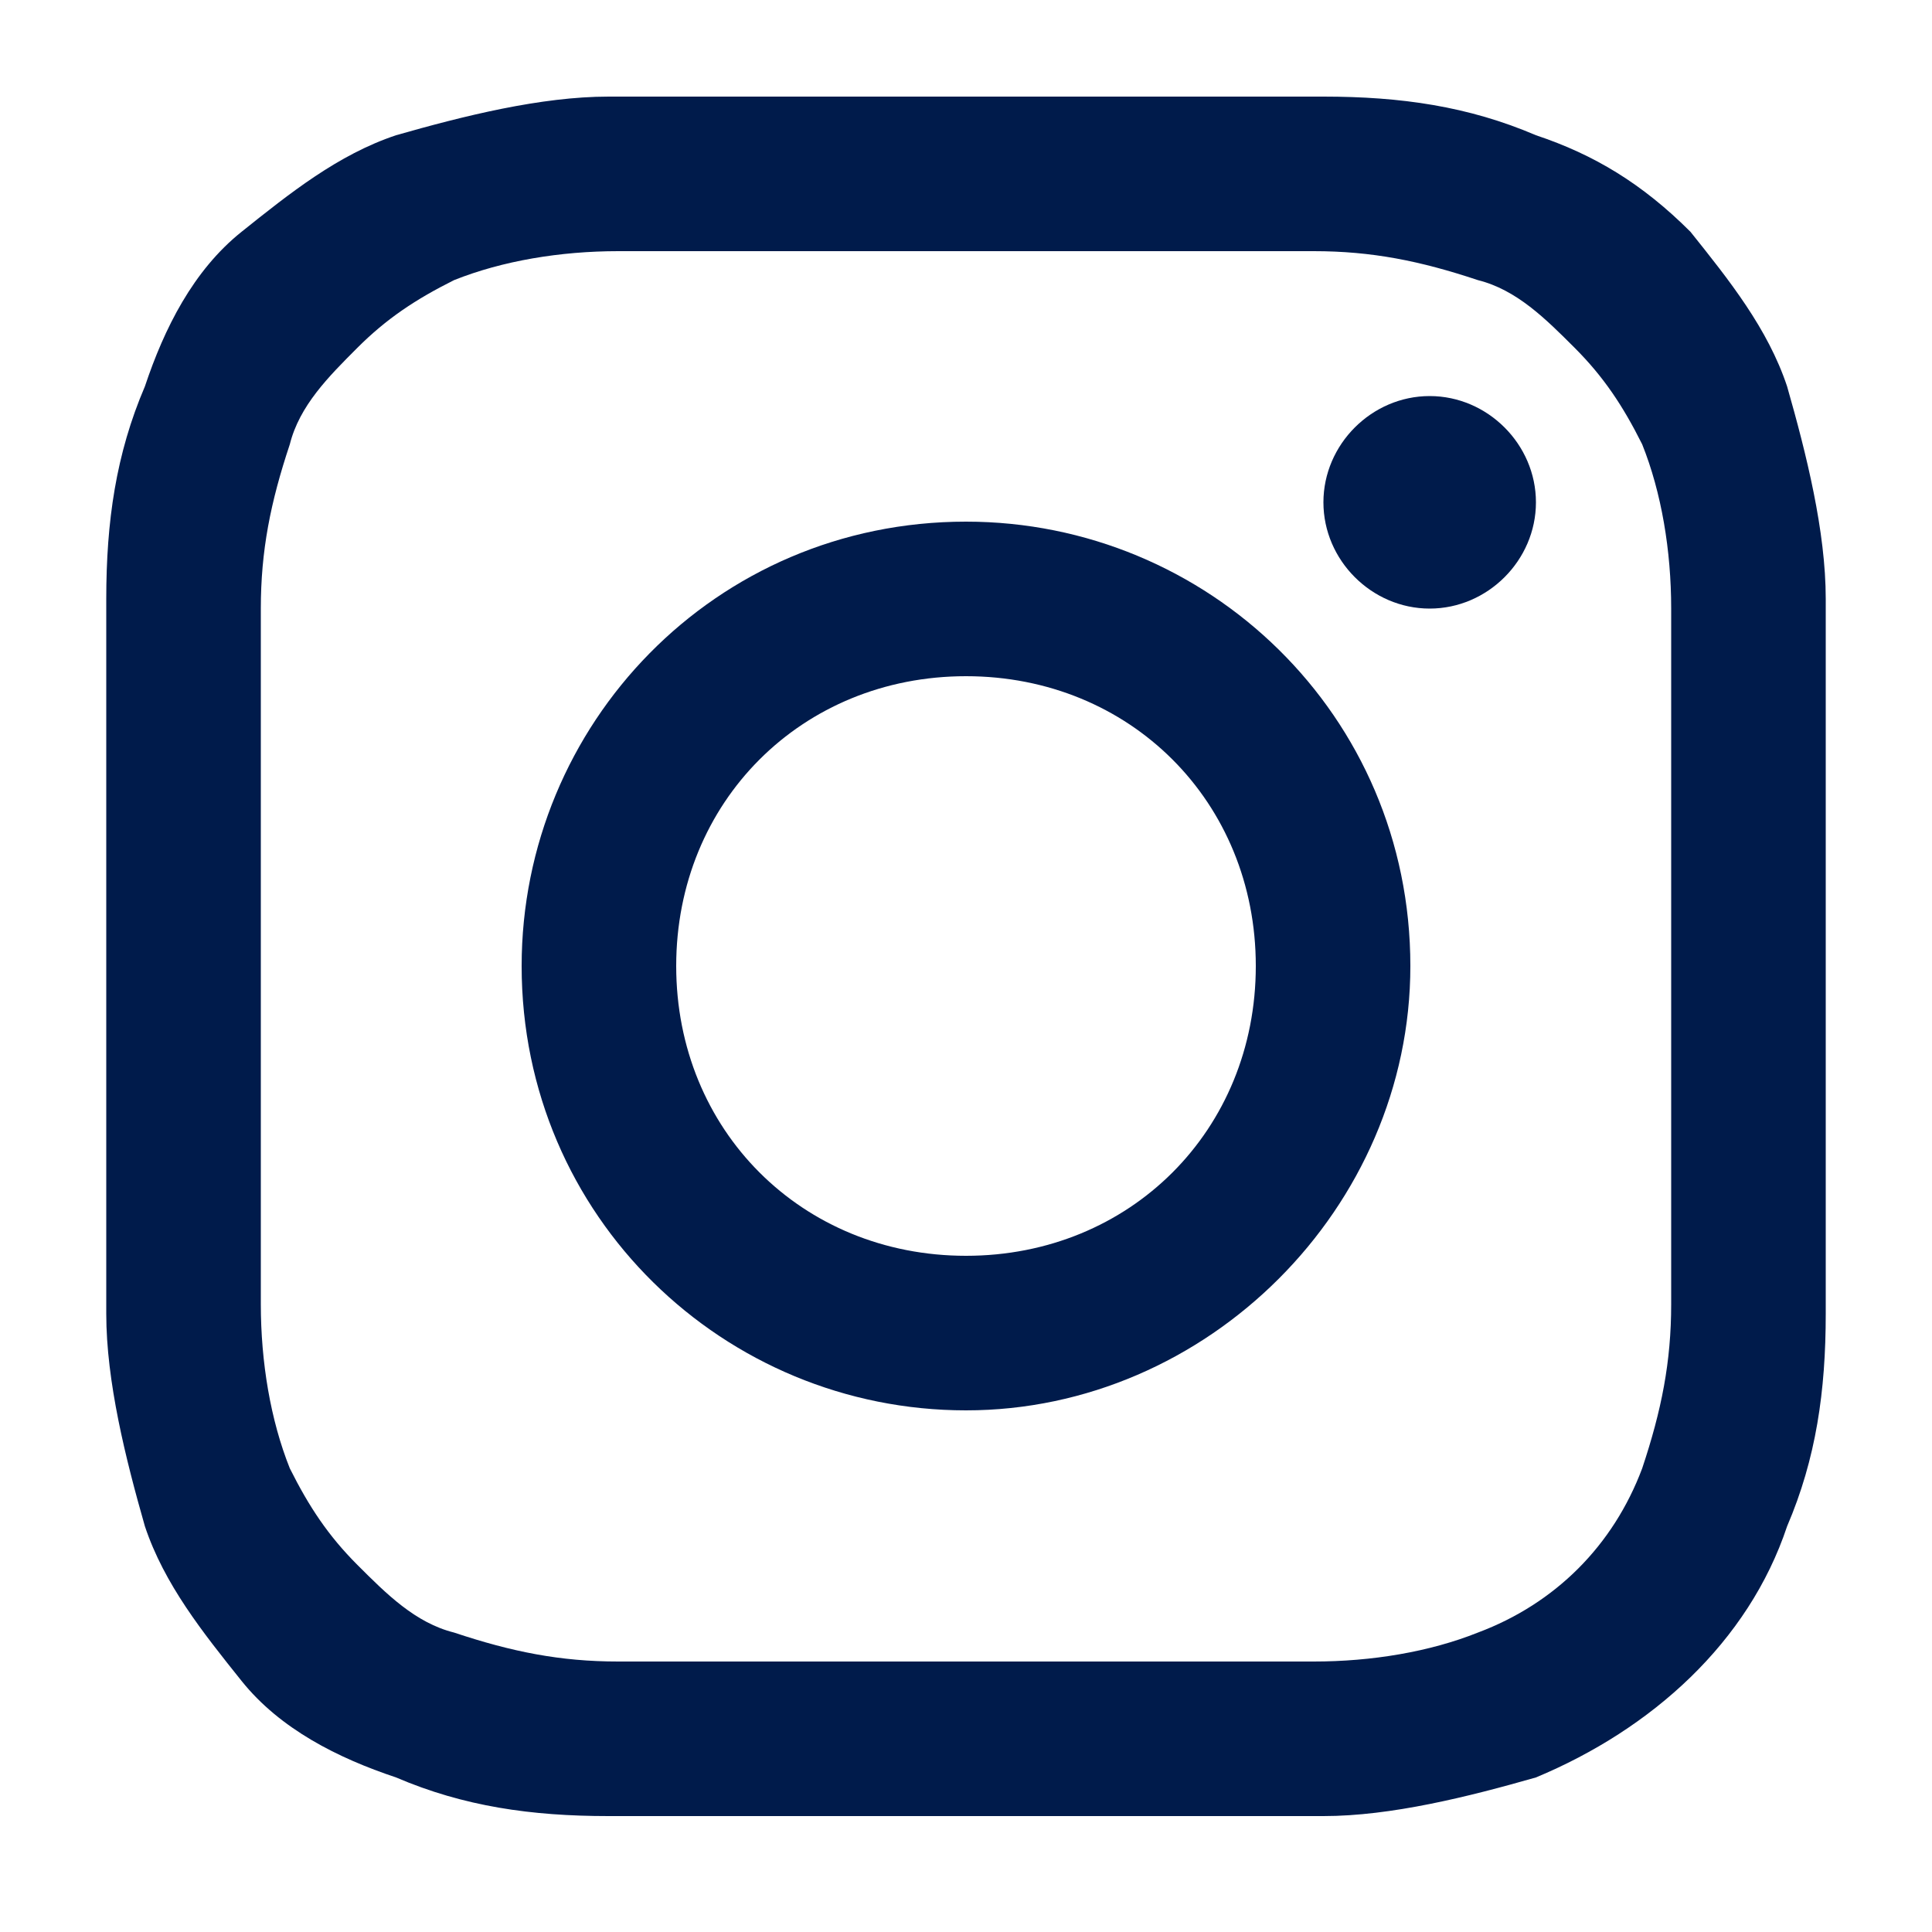 <svg xmlns="http://www.w3.org/2000/svg" viewBox="0 0 20 20"><defs><style>.cls-1{fill:#001b4b}</style></defs><g id="Gruppe_163"><path id="Pfad_9" d="M10 2.6h3.6c.6 0 1.1.1 1.7.3.4.1.7.4 1 .7.3.3.5.6.7 1 .2.5.3 1.1.3 1.7v7.2c0 .6-.1 1.1-.3 1.7-.3.8-.9 1.4-1.7 1.7-.5.2-1.1.3-1.7.3H6.4c-.6 0-1.1-.1-1.7-.3-.4-.1-.7-.4-1-.7-.3-.3-.5-.6-.7-1-.2-.5-.3-1.1-.3-1.7V6.3c0-.6.1-1.1.3-1.7.1-.4.4-.7.7-1 .3-.3.6-.5 1-.7.5-.2 1.1-.3 1.7-.3H10M10 1H6.3c-.7 0-1.5.2-2.2.4-.6.2-1.1.6-1.6 1s-.8 1-1 1.6c-.3.7-.4 1.4-.4 2.2v7.4c0 .7.2 1.5.4 2.2.2.6.6 1.1 1 1.6s1 .8 1.6 1c.7.3 1.4.4 2.2.4h7.4c.7 0 1.5-.2 2.2-.4 1.2-.5 2.2-1.4 2.6-2.6.3-.7.4-1.4.4-2.2V6.2c0-.7-.2-1.5-.4-2.2-.2-.6-.6-1.1-1-1.6-.5-.5-1-.8-1.6-1-.7-.3-1.4-.4-2.2-.4H10" class="cls-1"/><path id="Pfad_10" d="M10 5.4c-2.6 0-4.6 2.1-4.6 4.6 0 2.6 2.1 4.6 4.6 4.6s4.6-2.1 4.6-4.6c0-2.6-2.1-4.6-4.6-4.6m0 7.6c-1.7 0-3-1.3-3-3s1.3-3 3-3 3 1.3 3 3-1.3 3-3 3" class="cls-1"/><path id="Pfad_11" d="M15.9 5.2c0 .6-.5 1.1-1.1 1.1-.6 0-1.1-.5-1.1-1.1s.5-1.1 1.1-1.1 1.1.5 1.1 1.1" class="cls-1"/></g></svg>